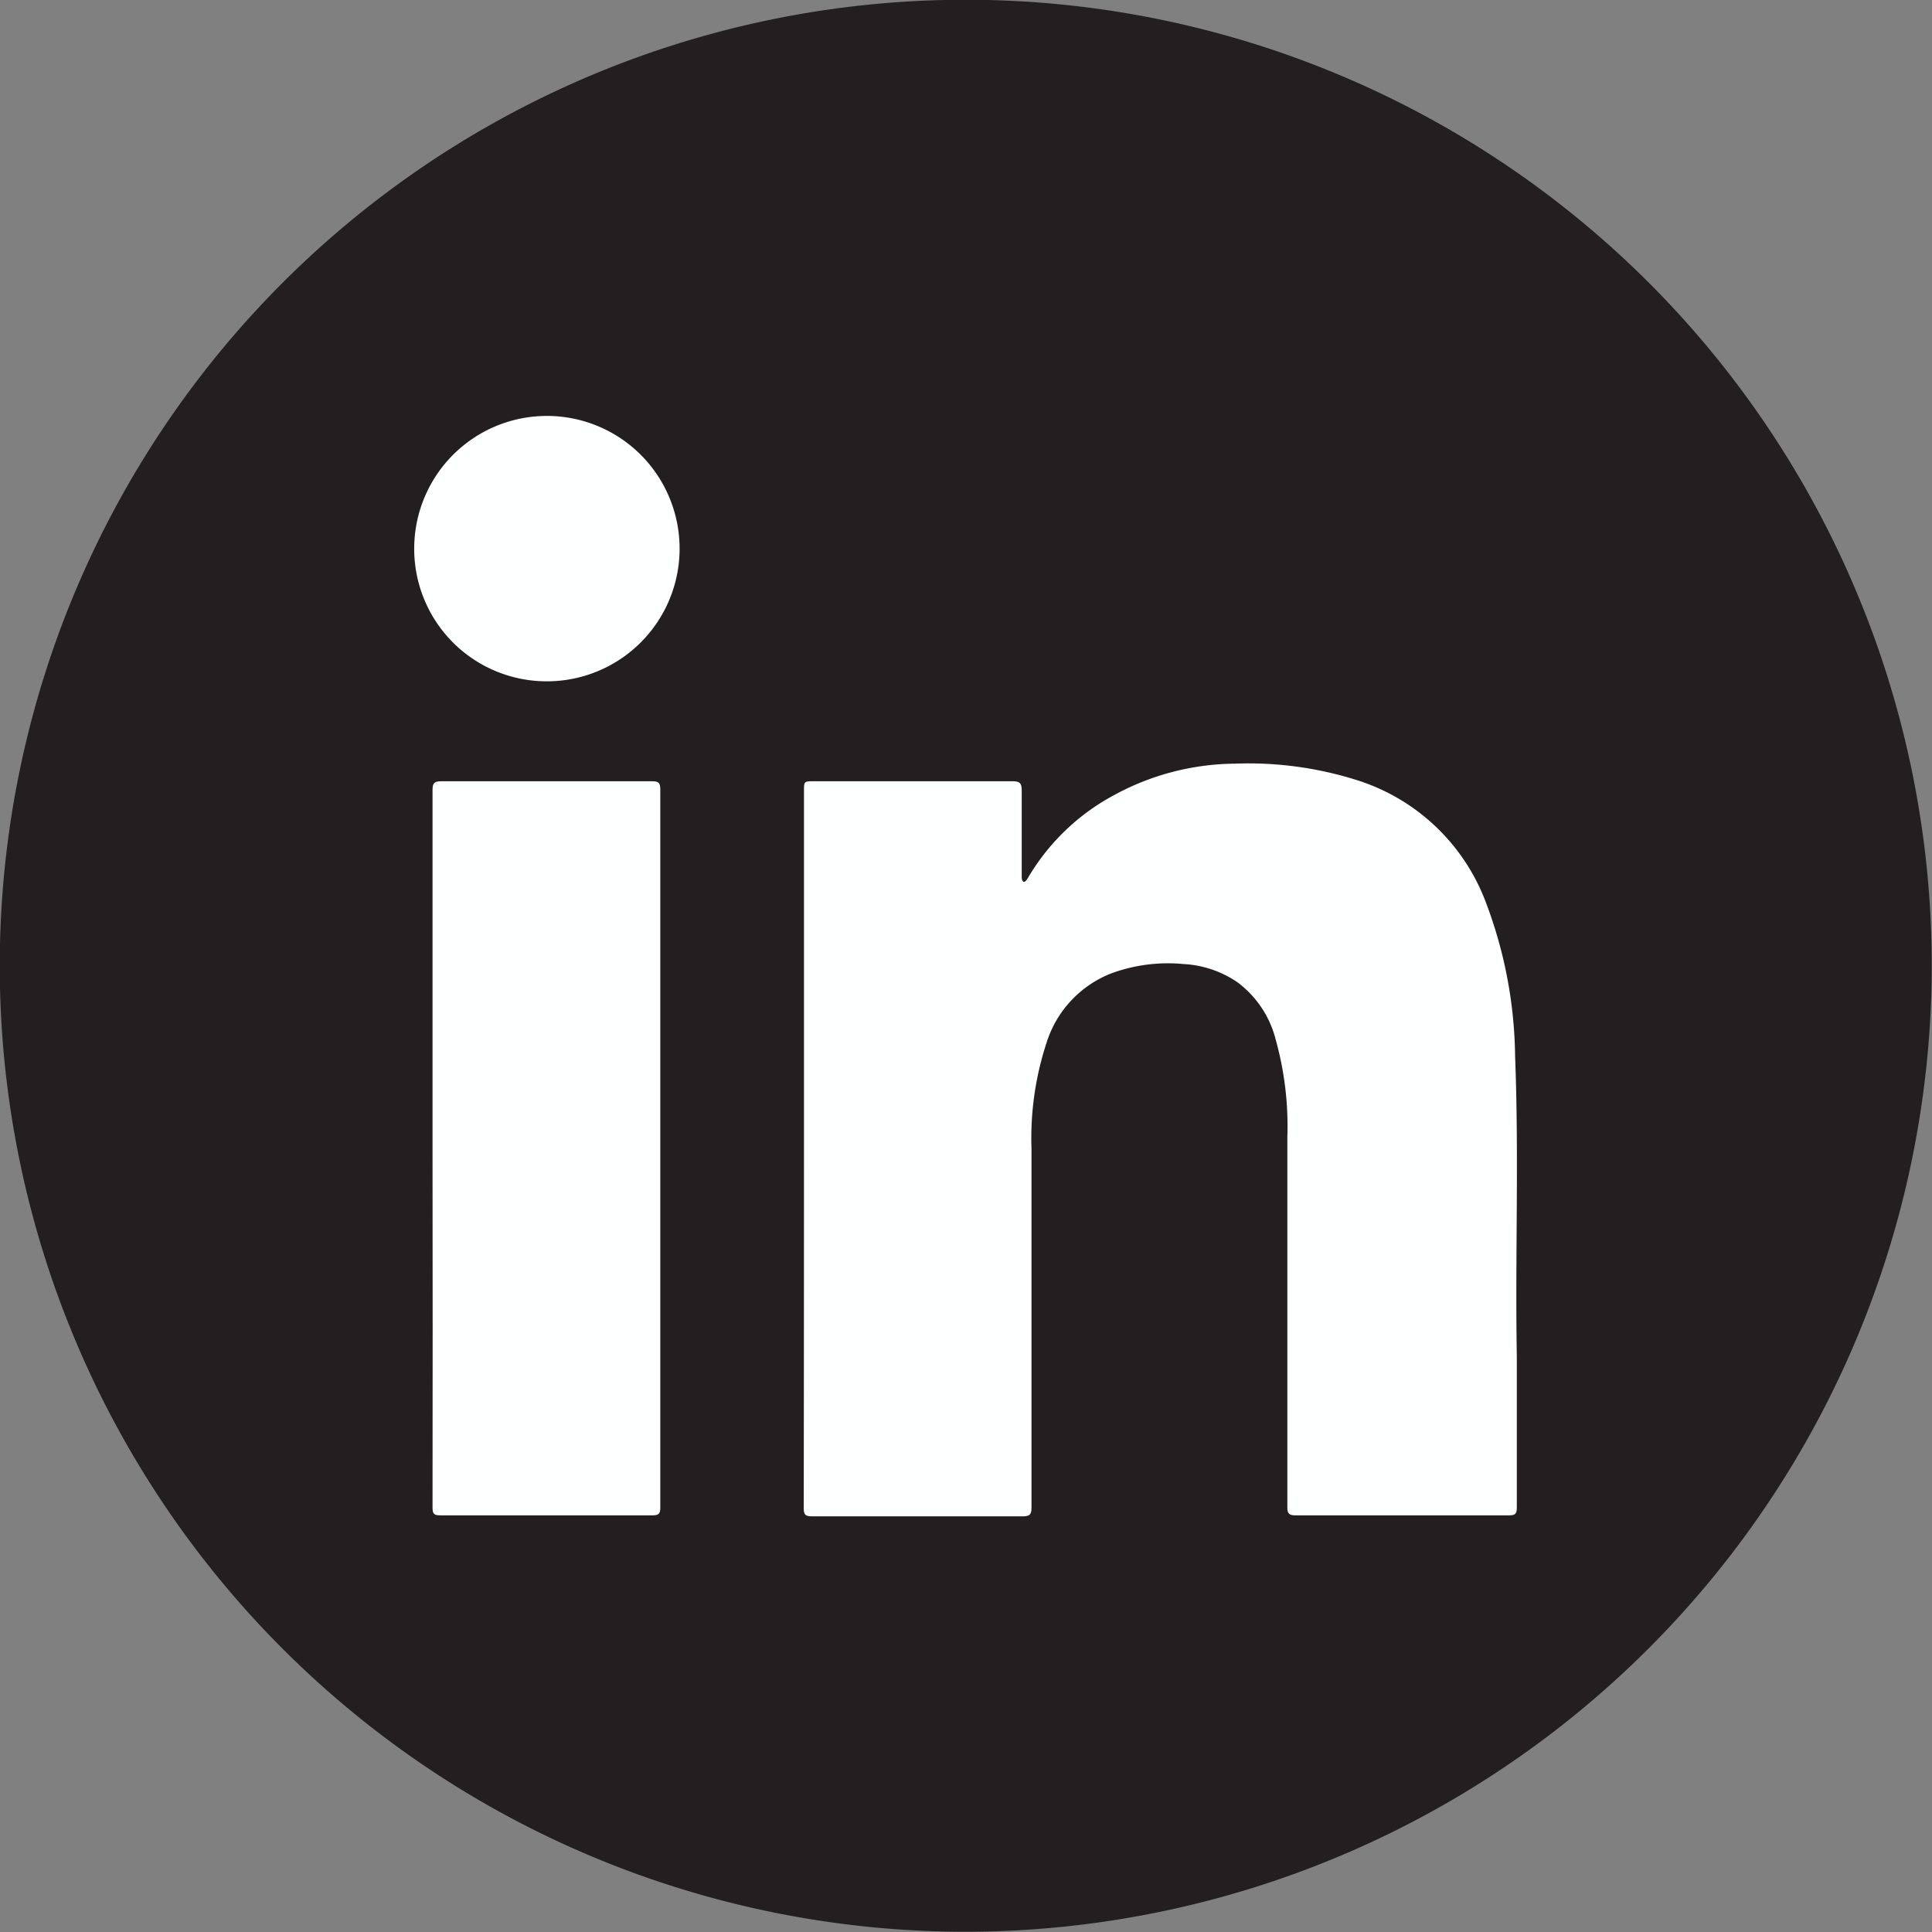 <svg id="Calque_6" data-name="Calque 6" xmlns="http://www.w3.org/2000/svg" viewBox="0 0 79.06 79.06"><rect x="0" y="0" width="79.06" height="79.06" fill="#808080" stroke="none"/><defs><style>.cls-1{fill:#231f20;}.cls-2{fill:#feffff;}</style></defs><title>linkedin_noir</title><circle class="cls-1" cx="39.53" cy="39.53" r="39.03"/><path class="cls-1" d="M50.1,89.36A39.53,39.53,0,1,1,89.62,49.83,39.57,39.57,0,0,1,50.1,89.36Zm0-78A38.53,38.53,0,1,0,88.62,49.83,38.57,38.57,0,0,0,50.1,11.31Z" transform="translate(-10.57 -10.31)"/><path class="cls-2" d="M43.47,57.3V42.69c0-.41,0-.41.42-.41H52c.29,0,.38.07.38.37,0,1.17,0,2.33,0,3.5,0,.08,0,.2.07.24s.15-.1.2-.18a9,9,0,0,1,3.45-3.33,10.5,10.5,0,0,1,5-1.32,14.71,14.71,0,0,1,5.14.72,8.3,8.3,0,0,1,5.15,5,18.28,18.28,0,0,1,1.18,6.25c.16,4.09,0,8.19.07,12.28,0,2.06,0,4.13,0,6.19,0,.26-.07.32-.32.32q-4.36,0-8.73,0c-.28,0-.34-.08-.34-.34q0-7.57,0-15.14a13.18,13.18,0,0,0-.48-4,4.2,4.2,0,0,0-1.57-2.34A4.3,4.3,0,0,0,59,49.76a6.72,6.72,0,0,0-2.95.38A4.49,4.49,0,0,0,53.39,53a12.49,12.49,0,0,0-.61,4.29q0,7.35,0,14.7c0,.3-.07.37-.37.37q-4.3,0-8.6,0c-.28,0-.35-.06-.35-.34Q43.47,64.65,43.47,57.3Z" transform="translate(-10.57 -10.31)"/><path class="cls-2" d="M28.27,57.31q0-7.34,0-14.67c0-.27.06-.36.35-.36h8.63c.28,0,.34.07.34.34V72c0,.25-.06.32-.32.32q-4.35,0-8.69,0c-.25,0-.31-.07-.31-.31Q28.28,64.67,28.27,57.31Z" transform="translate(-10.57 -10.31)"/><path class="cls-2" d="M27.52,32.74a5.43,5.43,0,1,1,5.37,5.45A5.42,5.42,0,0,1,27.52,32.74Z" transform="translate(-10.57 -10.31)"/></svg>